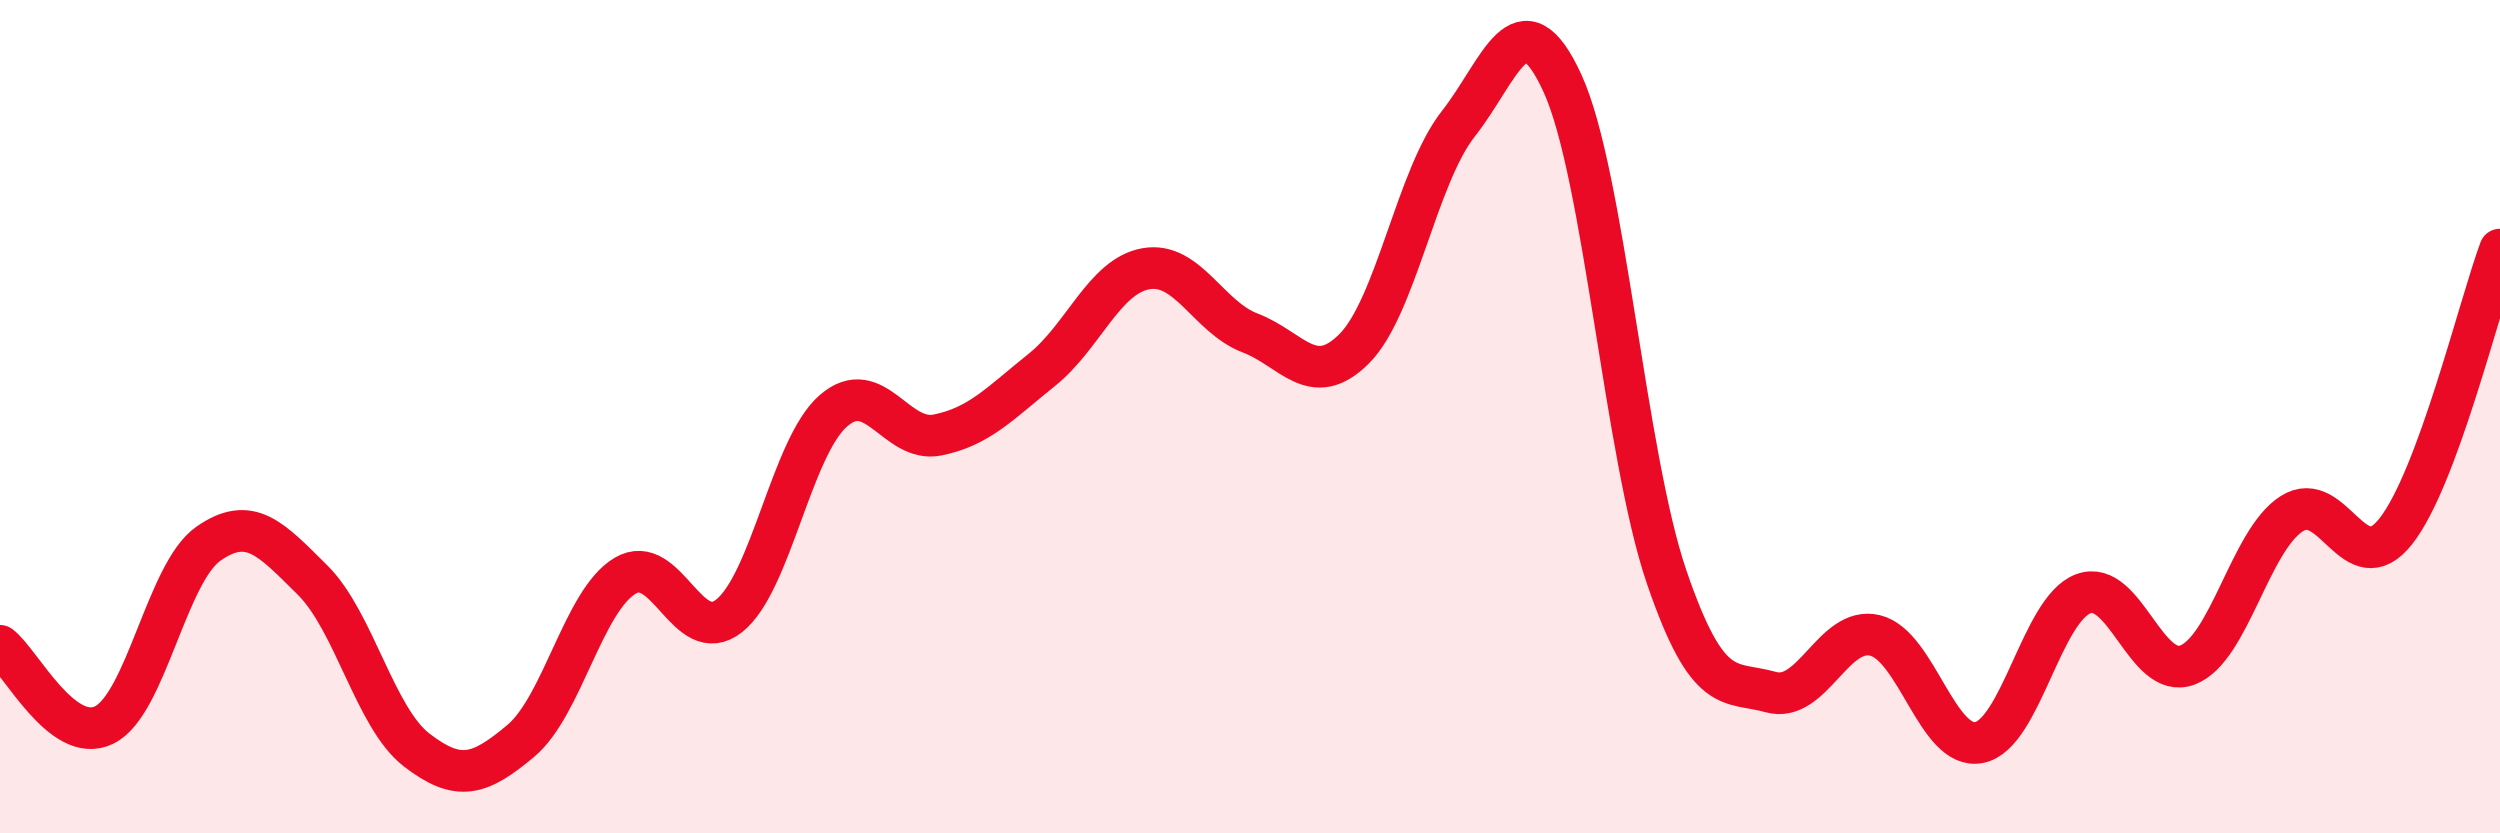 
    <svg width="60" height="20" viewBox="0 0 60 20" xmlns="http://www.w3.org/2000/svg">
      <path
        d="M 0,15.5 C 0.5,15.88 1.5,17.89 2.5,17.4 C 3.5,16.91 4,13.75 5,13.05 C 6,12.35 6.5,12.93 7.5,13.92 C 8.5,14.91 9,17.23 10,18 C 11,18.77 11.5,18.62 12.5,17.78 C 13.5,16.94 14,14.42 15,13.82 C 16,13.22 16.5,15.57 17.5,14.78 C 18.5,13.99 19,10.73 20,9.86 C 21,8.99 21.5,10.64 22.5,10.44 C 23.5,10.24 24,9.68 25,8.88 C 26,8.08 26.5,6.63 27.5,6.45 C 28.5,6.27 29,7.61 30,7.99 C 31,8.37 31.5,9.37 32.5,8.37 C 33.5,7.37 34,4.24 35,2.97 C 36,1.7 36.5,-0.18 37.5,2 C 38.5,4.18 39,10.93 40,13.85 C 41,16.77 41.5,16.33 42.5,16.61 C 43.5,16.89 44,15.01 45,15.25 C 46,15.49 46.5,18.02 47.5,17.82 C 48.5,17.62 49,14.62 50,14.25 C 51,13.88 51.5,16.34 52.5,15.96 C 53.5,15.58 54,12.97 55,12.33 C 56,11.69 56.5,14.02 57.5,12.75 C 58.5,11.48 59.5,7.34 60,5.99L60 20L0 20Z"
        fill="#EB0A25"
        opacity="0.1"
        stroke-linecap="round"
        stroke-linejoin="round"
      />
      <path
        d="M 0,15.5 C 0.5,15.88 1.5,17.89 2.5,17.4 C 3.5,16.91 4,13.75 5,13.05 C 6,12.35 6.5,12.93 7.5,13.92 C 8.5,14.91 9,17.23 10,18 C 11,18.77 11.5,18.62 12.5,17.78 C 13.5,16.94 14,14.42 15,13.82 C 16,13.22 16.5,15.57 17.5,14.78 C 18.5,13.99 19,10.73 20,9.86 C 21,8.99 21.5,10.64 22.5,10.44 C 23.5,10.24 24,9.68 25,8.88 C 26,8.08 26.5,6.63 27.5,6.45 C 28.5,6.27 29,7.61 30,7.99 C 31,8.37 31.5,9.37 32.5,8.37 C 33.5,7.37 34,4.24 35,2.97 C 36,1.7 36.5,-0.18 37.5,2 C 38.5,4.18 39,10.93 40,13.85 C 41,16.77 41.5,16.33 42.5,16.61 C 43.5,16.89 44,15.01 45,15.25 C 46,15.49 46.5,18.02 47.5,17.82 C 48.5,17.62 49,14.62 50,14.25 C 51,13.88 51.5,16.34 52.5,15.96 C 53.5,15.58 54,12.97 55,12.33 C 56,11.69 56.5,14.02 57.5,12.75 C 58.5,11.48 59.5,7.34 60,5.99"
        stroke="#EB0A25"
        stroke-width="1"
        fill="none"
        stroke-linecap="round"
        stroke-linejoin="round"
      />
    </svg>
  